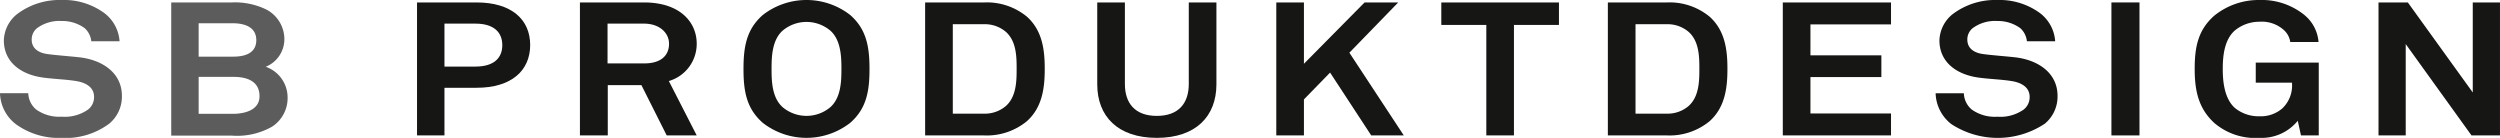 <svg id="Ebene_1" data-name="Ebene 1" xmlns="http://www.w3.org/2000/svg" viewBox="0 0 315.45 17.395">
  <defs>
    <style>
      .cls-1 {
        fill: #5d5c5c;
      }

      .cls-2 {
        fill: #161615;
      }
    </style>
  </defs>
  <title>c49fa444-0a74-4e03-a4b3-3095bd0ce03f</title>
  <g>
    <path class="cls-1" d="M13.789,15.6a9.242,9.242,0,0,1-6.057,1.8A9.213,9.213,0,0,1,2,15.667a5.1,5.1,0,0,1-2-3.905H3.568a2.787,2.787,0,0,0,1,2.06,5.01,5.01,0,0,0,3.218.9,5.092,5.092,0,0,0,3.325-.9,1.969,1.969,0,0,0,.757-1.609c0-1.23-1.081-1.8-2.271-1.988-1.3-.213-2.975-.261-4.245-.449C2.7,9.4.486,7.881.486,5.088A4.4,4.4,0,0,1,2.163,1.774,8.915,8.915,0,0,1,7.787,0a8.63,8.63,0,0,1,5.354,1.633,4.861,4.861,0,0,1,1.946,3.573H11.518A2.572,2.572,0,0,0,10.68,3.55a4.808,4.808,0,0,0-2.92-.9,4.724,4.724,0,0,0-3.109.923A1.827,1.827,0,0,0,4,4.993c0,1.089.812,1.657,1.947,1.822,1.217.166,2.92.284,4.164.426,2.866.355,5.272,1.988,5.272,4.853A4.444,4.444,0,0,1,13.789,15.6Z"/>
    <path class="cls-1" d="M34.342,15.975a8.921,8.921,0,0,1-5.11,1.136H21.606V.308h7.625a9.052,9.052,0,0,1,4.435.923,4.242,4.242,0,0,1,2.217,3.645,3.762,3.762,0,0,1-2.353,3.55,4.1,4.1,0,0,1,2.758,3.787A4.3,4.3,0,0,1,34.342,15.975ZM29.366,2.935h-4.3V7.147h4.38c1.568,0,2.894-.5,2.894-2.083C32.341,3.455,30.935,2.935,29.366,2.935ZM29.475,9.7H25.067v4.662h4.3c1.623,0,3.38-.521,3.38-2.225C32.746,10.342,31.313,9.7,29.475,9.7Z"/>
    <path class="cls-2" d="M60.138,11.075H56.082v6.012H52.621V.308h7.517c4.407,0,6.76,2.153,6.76,5.372S64.545,11.075,60.138,11.075ZM60,2.981H56.082V8.4H60c2.325,0,3.38-1.089,3.38-2.7S62.328,2.981,60,2.981Z"/>
    <path class="cls-2" d="M84.125,17.087l-3.19-6.343H76.689v6.343H73.175V.308H81.26c4.569,0,6.651,2.509,6.651,5.206a4.879,4.879,0,0,1-3.516,4.71l3.516,6.863ZM81.26,2.981h-4.6V8h4.65c1.974,0,3.109-.9,3.109-2.485C84.423,4.165,83.233,2.981,81.26,2.981Z"/>
    <path class="cls-2" d="M107.279,15.5a8.98,8.98,0,0,1-11.031,0c-2.082-1.822-2.434-4.047-2.434-6.792s.352-4.993,2.434-6.815a8.98,8.98,0,0,1,11.031,0c2.082,1.822,2.434,4.07,2.434,6.815S109.361,13.679,107.279,15.5Zm-2.487-11.62a4.679,4.679,0,0,0-6.057,0c-1.325,1.207-1.379,3.29-1.379,4.828s.054,3.6,1.379,4.8a4.679,4.679,0,0,0,6.057,0c1.325-1.207,1.379-3.267,1.379-4.8S106.117,5.088,104.792,3.881Z"/>
    <path class="cls-2" d="M129.577,15.288a7.939,7.939,0,0,1-5.381,1.8h-7.463V.308H124.2a7.939,7.939,0,0,1,5.381,1.8c1.974,1.774,2.244,4.26,2.244,6.579S131.551,13.514,129.577,15.288ZM126.9,4a4.1,4.1,0,0,0-2.7-.946h-3.975V14.342H124.2a4.09,4.09,0,0,0,2.7-.947c1.352-1.183,1.379-3.171,1.379-4.709S128.252,5.183,126.9,4Z"/>
    <path class="cls-2" d="M145.968,17.395c-4.947,0-7.517-2.745-7.517-6.745V.308h3.488V10.6c0,2.39,1.244,4.023,4.028,4.023S150,12.992,150,10.6V.308h3.488V10.649C153.485,14.649,150.916,17.395,145.968,17.395Z"/>
    <path class="cls-2" d="M173.021,17.087,167.83,9.158l-3.3,3.385v4.544h-3.488V.308h3.488V8.046L172.183.308h4.245L170.264,6.65l6.867,10.437Z"/>
    <path class="cls-2" d="M191.03,3.147V17.087h-3.487V3.147h-5.679V.308h14.845v2.84Z"/>
    <path class="cls-2" d="M215.723,15.288a7.941,7.941,0,0,1-5.381,1.8h-7.463V.308h7.463a7.941,7.941,0,0,1,5.381,1.8c1.974,1.774,2.244,4.26,2.244,6.579S217.7,13.514,215.723,15.288ZM213.046,4a4.1,4.1,0,0,0-2.7-.946h-3.975V14.342h3.975a4.09,4.09,0,0,0,2.7-.947c1.352-1.183,1.379-3.171,1.379-4.709S214.4,5.183,213.046,4Z"/>
    <path class="cls-2" d="M224.954,17.087V.308h13.654V3.076H228.442V6.981h8.949V9.727h-8.949v4.592h10.166v2.769Z"/>
    <path class="cls-2" d="M258.025,15.6a10.733,10.733,0,0,1-11.789.071,5.1,5.1,0,0,1-2-3.905H247.8a2.787,2.787,0,0,0,1,2.06,5.01,5.01,0,0,0,3.218.9,5.092,5.092,0,0,0,3.325-.9,1.969,1.969,0,0,0,.757-1.609c0-1.23-1.081-1.8-2.271-1.988-1.3-.213-2.975-.261-4.245-.449-2.65-.379-4.867-1.894-4.867-4.687A4.4,4.4,0,0,1,246.4,1.774,8.915,8.915,0,0,1,252.023,0a8.63,8.63,0,0,1,5.354,1.633,4.861,4.861,0,0,1,1.946,3.573h-3.569a2.572,2.572,0,0,0-.838-1.656,4.808,4.808,0,0,0-2.92-.9,4.724,4.724,0,0,0-3.109.923,1.827,1.827,0,0,0-.649,1.42c0,1.089.812,1.657,1.947,1.822,1.217.166,2.92.284,4.164.426,2.866.355,5.272,1.988,5.272,4.853A4.444,4.444,0,0,1,258.025,15.6Z"/>
    <path class="cls-2" d="M266.419,17.087V.308h3.542V17.087Z"/>
    <path class="cls-2" d="M290.336,17.087l-.405-1.846a5.871,5.871,0,0,1-4.813,2.153,7.955,7.955,0,0,1-5.705-1.869c-2-1.823-2.487-4.071-2.487-6.816s.405-4.923,2.487-6.745A8.919,8.919,0,0,1,285.117,0,8.556,8.556,0,0,1,290.8,1.917,4.9,4.9,0,0,1,292.553,5.3h-3.568a2.509,2.509,0,0,0-.839-1.538,4.165,4.165,0,0,0-3.056-1.018,4.855,4.855,0,0,0-3.136,1.136c-1.325,1.207-1.487,3.29-1.487,4.828s.189,3.692,1.514,4.9a4.73,4.73,0,0,0,3.109,1.064,4.17,4.17,0,0,0,2.866-.971,3.974,3.974,0,0,0,1.244-3.266h-4.569V7.9h7.949v9.183Z"/>
    <path class="cls-2" d="M311.854,17.087l-8.3-11.525V17.087h-3.434V.308h3.7l8.193,11.359V.308h3.434V17.087Z"/>
  </g>
</svg>
